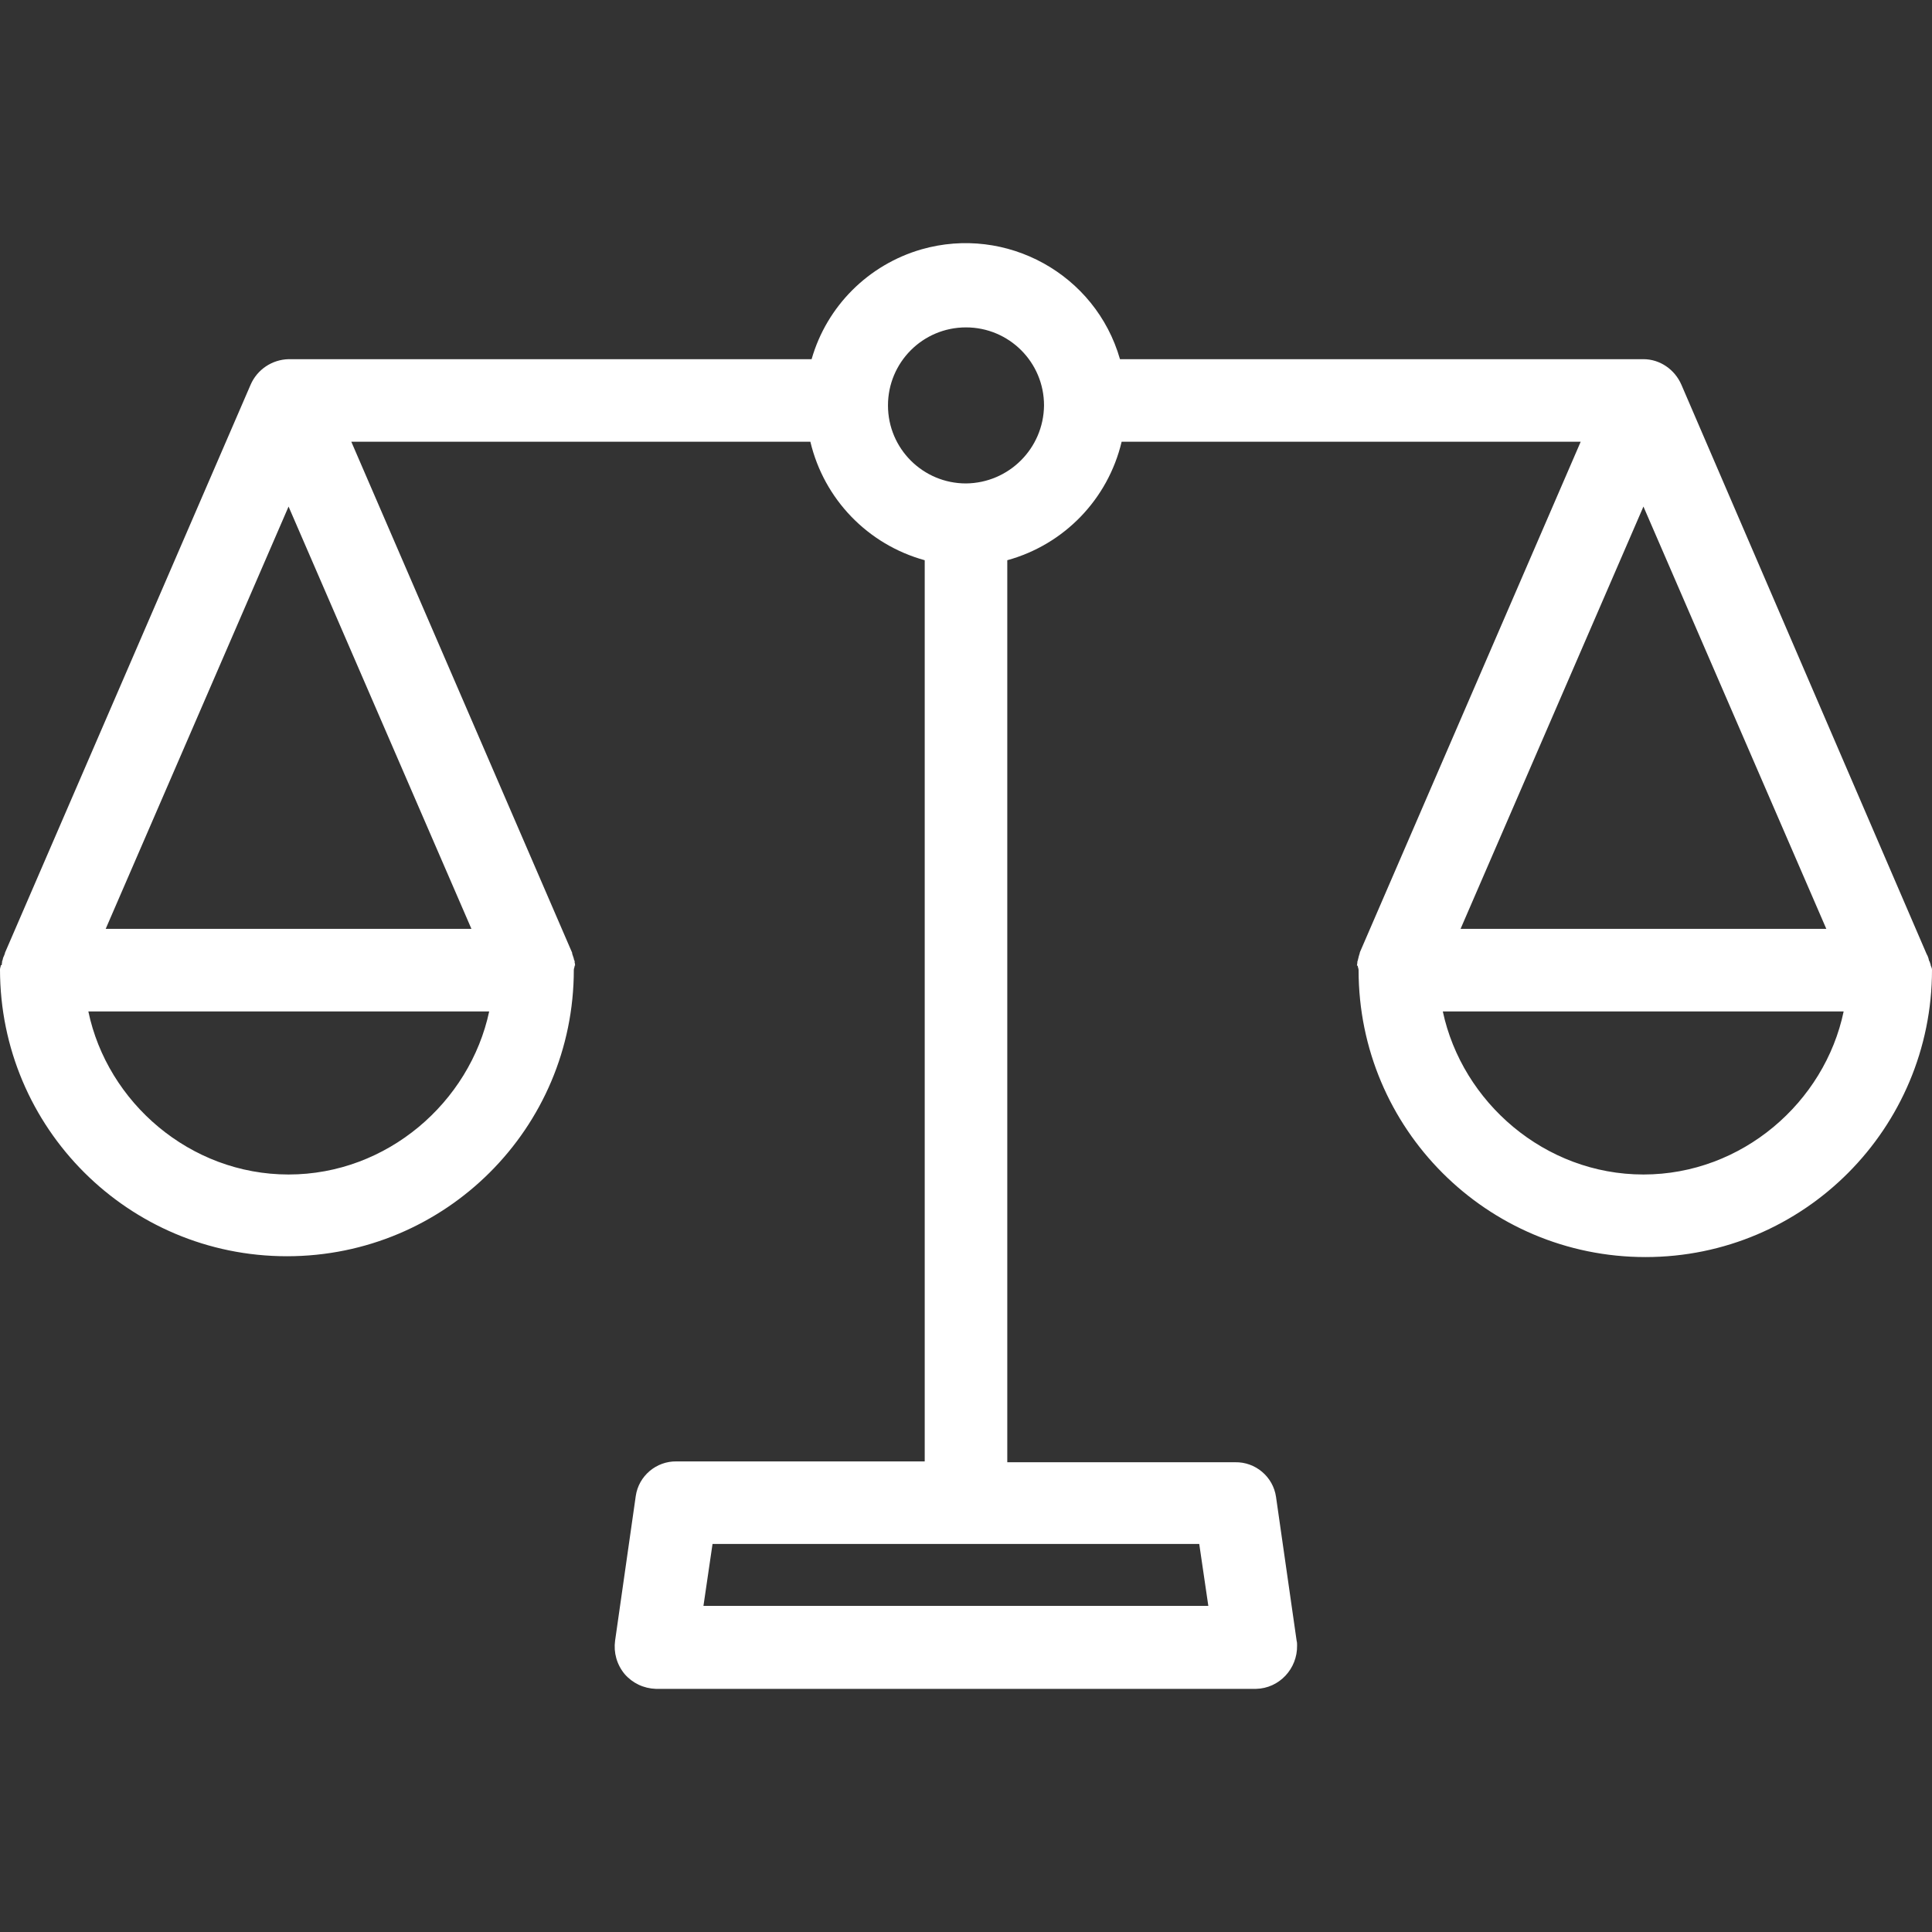 <svg xmlns="http://www.w3.org/2000/svg" xmlns:xlink="http://www.w3.org/1999/xlink" version="1.1" style="enable-background:new 0 0 468 468;" xml:space="preserve" width="468" height="468"><rect width="100%" height="100%" fill="#333333" stroke="none"/><rect id="backgroundrect" width="100%" height="100%" x="0" y="0" fill="none" stroke="none"/>
















<g class="currentLayer" style=""><title>Layer 1</title><g id="svg_1" class="selected" fill-opacity="1" fill="#ffffff">
	<g id="svg_2" fill="#ffffff">
		<path d="M467.7,233.906c0-0.2-0.1-0.5-0.2-0.7c0-0.1,0-0.2-0.1-0.3c-0.1-0.1-0.1-0.2-0.1-0.2c-0.1-0.2-0.1-0.5-0.2-0.7    c-0.1-0.3-0.2-0.6-0.4-0.9l-59.4-137.9c-1.6-3.7-5.2-6.2-9.2-6.2H271.3c-5.9-20.6-27.5-32.5-48.1-26.6    c-12.8,3.7-22.9,13.7-26.6,26.6H69.9c-4,0.1-7.6,2.5-9.2,6.2l-59.5,137.6v0.1c-0.1,0.3-0.2,0.6-0.4,1c-0.1,0.2-0.1,0.5-0.2,0.7    c0,0.1,0,0.2-0.1,0.2c0,0.1,0,0.2,0,0.3c0,0.2-0.1,0.5-0.1,0.7H0.2c0,0.3-0.2,0.7-0.2,1c0,38.4,31.1,69.5,69.5,69.5    c38.4,0,69.5-31,69.5-69.4c0-0.3,0.2-0.6,0.2-1h0.1c0-0.2,0-0.5-0.1-0.7c0-0.1,0-0.2,0-0.3c0-0.1,0-0.2-0.1-0.3    c-0.1-0.2-0.1-0.5-0.2-0.7c-0.1-0.3-0.2-0.6-0.3-0.9v-0.2l-53.5-123.8h111.2c3.3,13.9,13.9,24.9,27.7,28.7v218.3h-60.1    c-4.9-0.1-9.2,3.5-9.9,8.4l-5,35c-0.4,2.9,0.4,5.8,2.3,8.1c1.9,2.2,4.6,3.5,7.6,3.6h145.3c5.7-0.1,10.1-4.9,10-10.5    c0-0.4,0-0.8-0.1-1.1l-5-34.9c-0.7-4.9-5-8.5-9.9-8.4H244v-218.5c13.8-3.8,24.4-14.8,27.7-28.7h111.2l-53.5,123.7v0.1    c-0.1,0.3-0.2,0.7-0.3,1c0,0,0,0,0,0.1c-0.1,0.2-0.1,0.5-0.2,0.7c0,0.1,0,0.2-0.1,0.3c0,0.1,0,0.2,0,0.3c0,0.2-0.1,0.5-0.1,0.7    c0,0,0.2,0,0.2,0.1c0,0.3,0.2,0.6,0.2,1c0,38.4,31.1,69.5,69.5,69.5s69.4-31.2,69.4-69.6C468,234.506,467.8,234.206,467.7,233.906    z M69.9,284.506c-23.9,0-43.9-17.5-48.5-39.5h97.1C113.8,267.006,93.8,284.506,69.9,284.506z M114.2,225.006H25.6l44.3-102.3    L114.2,225.006z M290.5,374.006l2.2,15H170.4l2.2-15H290.5z M234,117.106c-10.4,0-18.9-8.4-18.9-18.9c0-10.4,8.4-18.9,18.9-18.9    c10.4,0,18.9,8.4,18.9,18.9C252.8,108.606,244.4,117.006,234,117.106z M398.1,122.706l44.3,102.3h-88.6L398.1,122.706z     M398.1,284.506c-23.9,0-43.9-17.5-48.6-39.5h97.1C442,267.006,422,284.506,398.1,284.506z" id="svg_3" fill="#ffffff"/>
	</g>
</g><g id="svg_4">
</g><g id="svg_5">
</g><g id="svg_6">
</g><g id="svg_7">
</g><g id="svg_8">
</g><g id="svg_9">
</g><g id="svg_10">
</g><g id="svg_11">
</g><g id="svg_12">
</g><g id="svg_13">
</g><g id="svg_14">
</g><g id="svg_15">
</g><g id="svg_16">
</g><g id="svg_17">
</g><g id="svg_18">
</g></g></svg>